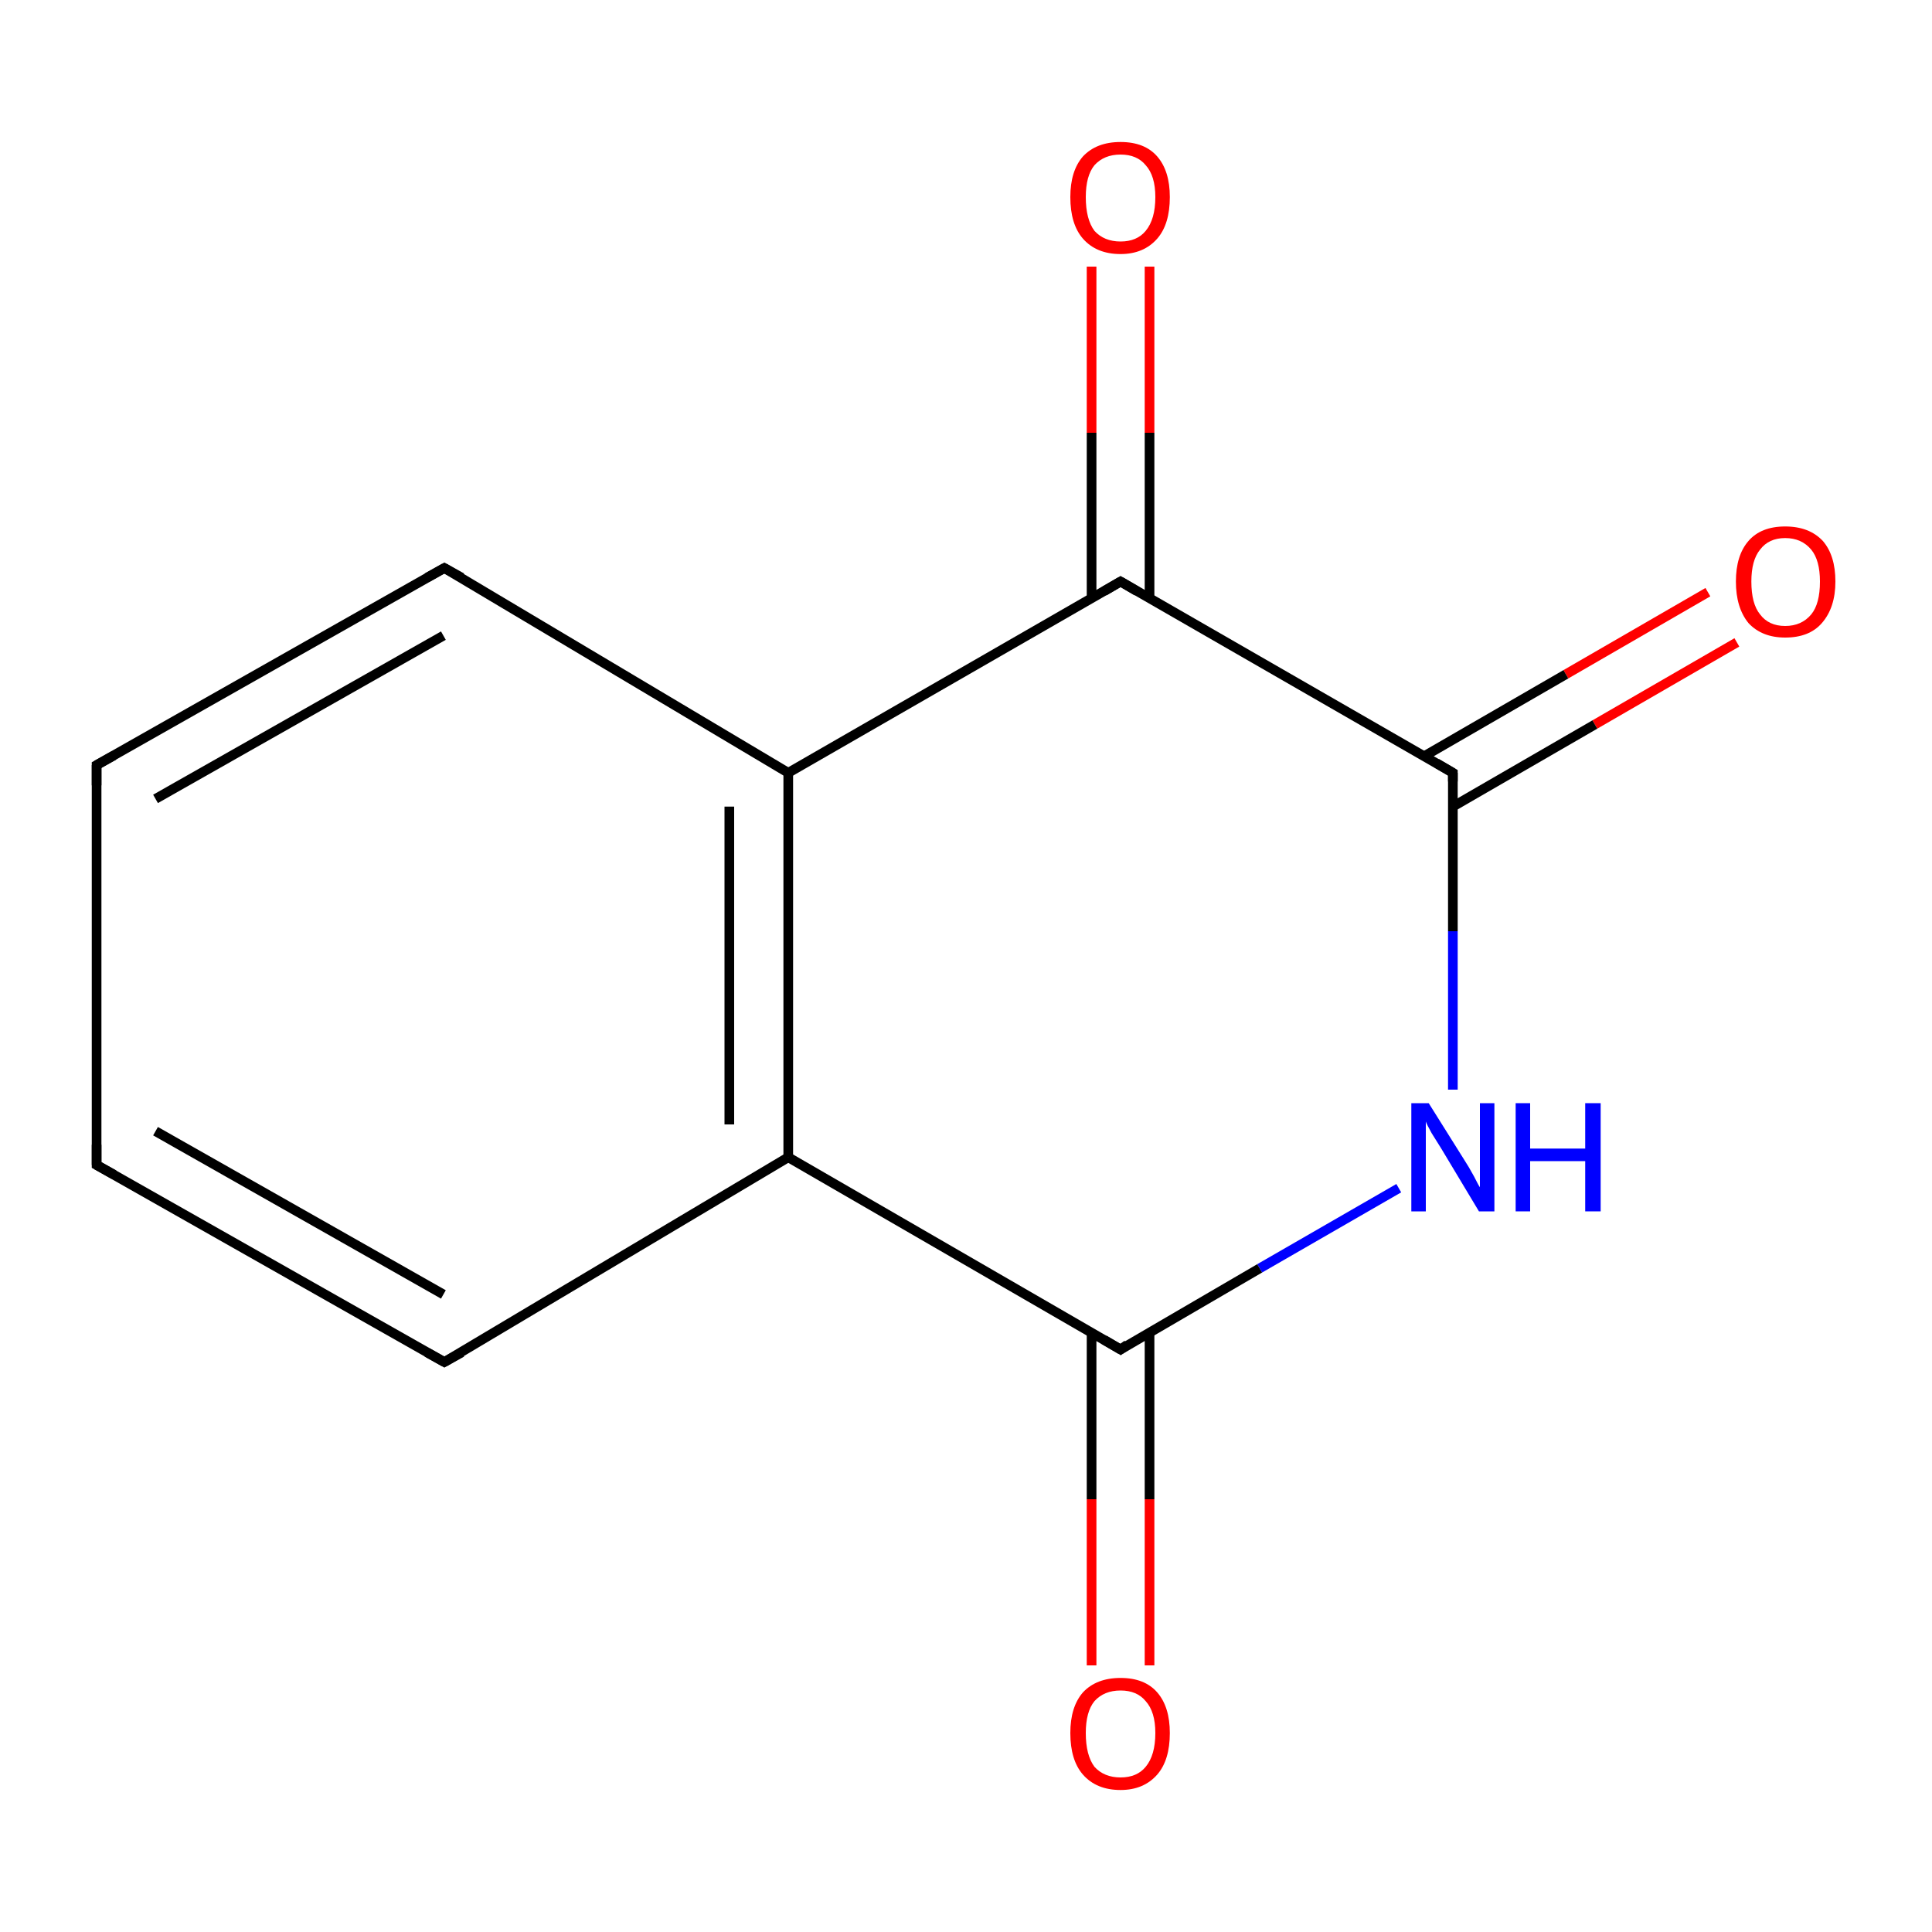 <?xml version='1.0' encoding='iso-8859-1'?>
<svg version='1.1' baseProfile='full'
              xmlns='http://www.w3.org/2000/svg'
                      xmlns:rdkit='http://www.rdkit.org/xml'
                      xmlns:xlink='http://www.w3.org/1999/xlink'
                  xml:space='preserve'
width='200px' height='200px' viewBox='0 0 200 200'>
<!-- END OF HEADER -->
<rect style='opacity:1.0;fill:#FFFFFF;stroke:none' width='200.0' height='200.0' x='0.0' y='0.0'> </rect>
<path class='bond-0 atom-0 atom-1' d='M 179.8,66.5 L 165.1,75.0' style='fill:none;fill-rule:evenodd;stroke:#FF0000;stroke-width:1.0px;stroke-linecap:butt;stroke-linejoin:miter;stroke-opacity:1' />
<path class='bond-0 atom-0 atom-1' d='M 165.1,75.0 L 150.4,83.5' style='fill:none;fill-rule:evenodd;stroke:#000000;stroke-width:1.0px;stroke-linecap:butt;stroke-linejoin:miter;stroke-opacity:1' />
<path class='bond-0 atom-0 atom-1' d='M 176.8,61.3 L 162.1,69.8' style='fill:none;fill-rule:evenodd;stroke:#FF0000;stroke-width:1.0px;stroke-linecap:butt;stroke-linejoin:miter;stroke-opacity:1' />
<path class='bond-0 atom-0 atom-1' d='M 162.1,69.8 L 147.4,78.3' style='fill:none;fill-rule:evenodd;stroke:#000000;stroke-width:1.0px;stroke-linecap:butt;stroke-linejoin:miter;stroke-opacity:1' />
<path class='bond-1 atom-1 atom-2' d='M 150.4,80.0 L 150.4,96.4' style='fill:none;fill-rule:evenodd;stroke:#000000;stroke-width:1.0px;stroke-linecap:butt;stroke-linejoin:miter;stroke-opacity:1' />
<path class='bond-1 atom-1 atom-2' d='M 150.4,96.4 L 150.4,112.8' style='fill:none;fill-rule:evenodd;stroke:#0000FF;stroke-width:1.0px;stroke-linecap:butt;stroke-linejoin:miter;stroke-opacity:1' />
<path class='bond-2 atom-1 atom-3' d='M 150.4,80.0 L 116.0,60.2' style='fill:none;fill-rule:evenodd;stroke:#000000;stroke-width:1.0px;stroke-linecap:butt;stroke-linejoin:miter;stroke-opacity:1' />
<path class='bond-3 atom-2 atom-8' d='M 144.8,123.0 L 130.4,131.3' style='fill:none;fill-rule:evenodd;stroke:#0000FF;stroke-width:1.0px;stroke-linecap:butt;stroke-linejoin:miter;stroke-opacity:1' />
<path class='bond-3 atom-2 atom-8' d='M 130.4,131.3 L 116.0,139.7' style='fill:none;fill-rule:evenodd;stroke:#000000;stroke-width:1.0px;stroke-linecap:butt;stroke-linejoin:miter;stroke-opacity:1' />
<path class='bond-4 atom-3 atom-4' d='M 119.0,61.9 L 119.0,44.8' style='fill:none;fill-rule:evenodd;stroke:#000000;stroke-width:1.0px;stroke-linecap:butt;stroke-linejoin:miter;stroke-opacity:1' />
<path class='bond-4 atom-3 atom-4' d='M 119.0,44.8 L 119.0,27.6' style='fill:none;fill-rule:evenodd;stroke:#FF0000;stroke-width:1.0px;stroke-linecap:butt;stroke-linejoin:miter;stroke-opacity:1' />
<path class='bond-4 atom-3 atom-4' d='M 113.0,61.9 L 113.0,44.8' style='fill:none;fill-rule:evenodd;stroke:#000000;stroke-width:1.0px;stroke-linecap:butt;stroke-linejoin:miter;stroke-opacity:1' />
<path class='bond-4 atom-3 atom-4' d='M 113.0,44.8 L 113.0,27.6' style='fill:none;fill-rule:evenodd;stroke:#FF0000;stroke-width:1.0px;stroke-linecap:butt;stroke-linejoin:miter;stroke-opacity:1' />
<path class='bond-5 atom-3 atom-5' d='M 116.0,60.2 L 81.6,80.0' style='fill:none;fill-rule:evenodd;stroke:#000000;stroke-width:1.0px;stroke-linecap:butt;stroke-linejoin:miter;stroke-opacity:1' />
<path class='bond-6 atom-5 atom-6' d='M 81.6,80.0 L 81.6,119.8' style='fill:none;fill-rule:evenodd;stroke:#000000;stroke-width:1.0px;stroke-linecap:butt;stroke-linejoin:miter;stroke-opacity:1' />
<path class='bond-6 atom-5 atom-6' d='M 75.5,83.5 L 75.5,116.4' style='fill:none;fill-rule:evenodd;stroke:#000000;stroke-width:1.0px;stroke-linecap:butt;stroke-linejoin:miter;stroke-opacity:1' />
<path class='bond-7 atom-5 atom-10' d='M 81.6,80.0 L 46.0,58.8' style='fill:none;fill-rule:evenodd;stroke:#000000;stroke-width:1.0px;stroke-linecap:butt;stroke-linejoin:miter;stroke-opacity:1' />
<path class='bond-8 atom-6 atom-7' d='M 81.6,119.8 L 46.0,141.0' style='fill:none;fill-rule:evenodd;stroke:#000000;stroke-width:1.0px;stroke-linecap:butt;stroke-linejoin:miter;stroke-opacity:1' />
<path class='bond-9 atom-6 atom-8' d='M 81.6,119.8 L 116.0,139.7' style='fill:none;fill-rule:evenodd;stroke:#000000;stroke-width:1.0px;stroke-linecap:butt;stroke-linejoin:miter;stroke-opacity:1' />
<path class='bond-10 atom-7 atom-12' d='M 46.0,141.0 L 10.0,120.6' style='fill:none;fill-rule:evenodd;stroke:#000000;stroke-width:1.0px;stroke-linecap:butt;stroke-linejoin:miter;stroke-opacity:1' />
<path class='bond-10 atom-7 atom-12' d='M 45.9,134.0 L 16.1,117.1' style='fill:none;fill-rule:evenodd;stroke:#000000;stroke-width:1.0px;stroke-linecap:butt;stroke-linejoin:miter;stroke-opacity:1' />
<path class='bond-11 atom-8 atom-9' d='M 113.0,137.9 L 113.0,155.2' style='fill:none;fill-rule:evenodd;stroke:#000000;stroke-width:1.0px;stroke-linecap:butt;stroke-linejoin:miter;stroke-opacity:1' />
<path class='bond-11 atom-8 atom-9' d='M 113.0,155.2 L 113.0,172.4' style='fill:none;fill-rule:evenodd;stroke:#FF0000;stroke-width:1.0px;stroke-linecap:butt;stroke-linejoin:miter;stroke-opacity:1' />
<path class='bond-11 atom-8 atom-9' d='M 119.0,137.9 L 119.0,155.2' style='fill:none;fill-rule:evenodd;stroke:#000000;stroke-width:1.0px;stroke-linecap:butt;stroke-linejoin:miter;stroke-opacity:1' />
<path class='bond-11 atom-8 atom-9' d='M 119.0,155.2 L 119.0,172.4' style='fill:none;fill-rule:evenodd;stroke:#FF0000;stroke-width:1.0px;stroke-linecap:butt;stroke-linejoin:miter;stroke-opacity:1' />
<path class='bond-12 atom-10 atom-11' d='M 46.0,58.8 L 10.0,79.2' style='fill:none;fill-rule:evenodd;stroke:#000000;stroke-width:1.0px;stroke-linecap:butt;stroke-linejoin:miter;stroke-opacity:1' />
<path class='bond-12 atom-10 atom-11' d='M 45.9,65.8 L 16.1,82.7' style='fill:none;fill-rule:evenodd;stroke:#000000;stroke-width:1.0px;stroke-linecap:butt;stroke-linejoin:miter;stroke-opacity:1' />
<path class='bond-13 atom-11 atom-12' d='M 10.0,79.2 L 10.0,120.6' style='fill:none;fill-rule:evenodd;stroke:#000000;stroke-width:1.0px;stroke-linecap:butt;stroke-linejoin:miter;stroke-opacity:1' />
<path d='M 150.4,80.9 L 150.4,80.0 L 148.7,79.0' style='fill:none;stroke:#000000;stroke-width:1.0px;stroke-linecap:butt;stroke-linejoin:miter;stroke-miterlimit:10;stroke-opacity:1;' />
<path d='M 117.7,61.2 L 116.0,60.2 L 114.3,61.2' style='fill:none;stroke:#000000;stroke-width:1.0px;stroke-linecap:butt;stroke-linejoin:miter;stroke-miterlimit:10;stroke-opacity:1;' />
<path d='M 47.8,140.0 L 46.0,141.0 L 44.2,140.0' style='fill:none;stroke:#000000;stroke-width:1.0px;stroke-linecap:butt;stroke-linejoin:miter;stroke-miterlimit:10;stroke-opacity:1;' />
<path d='M 116.7,139.2 L 116.0,139.7 L 114.3,138.7' style='fill:none;stroke:#000000;stroke-width:1.0px;stroke-linecap:butt;stroke-linejoin:miter;stroke-miterlimit:10;stroke-opacity:1;' />
<path d='M 47.8,59.8 L 46.0,58.8 L 44.2,59.8' style='fill:none;stroke:#000000;stroke-width:1.0px;stroke-linecap:butt;stroke-linejoin:miter;stroke-miterlimit:10;stroke-opacity:1;' />
<path d='M 11.8,78.2 L 10.0,79.2 L 10.0,81.3' style='fill:none;stroke:#000000;stroke-width:1.0px;stroke-linecap:butt;stroke-linejoin:miter;stroke-miterlimit:10;stroke-opacity:1;' />
<path d='M 11.8,121.6 L 10.0,120.6 L 10.0,118.5' style='fill:none;stroke:#000000;stroke-width:1.0px;stroke-linecap:butt;stroke-linejoin:miter;stroke-miterlimit:10;stroke-opacity:1;' />
<path class='atom-0' d='M 179.7 60.2
Q 179.7 57.5, 181.0 56.0
Q 182.3 54.5, 184.8 54.5
Q 187.3 54.5, 188.7 56.0
Q 190.0 57.5, 190.0 60.2
Q 190.0 62.9, 188.6 64.5
Q 187.3 66.0, 184.8 66.0
Q 182.4 66.0, 181.0 64.5
Q 179.7 62.9, 179.7 60.2
M 184.8 64.8
Q 186.5 64.8, 187.5 63.6
Q 188.4 62.5, 188.4 60.2
Q 188.4 58.0, 187.5 56.9
Q 186.5 55.7, 184.8 55.7
Q 183.1 55.7, 182.2 56.9
Q 181.3 58.0, 181.3 60.2
Q 181.3 62.5, 182.2 63.6
Q 183.1 64.8, 184.8 64.8
' fill='#FF0000'/>
<path class='atom-2' d='M 147.9 114.2
L 151.6 120.1
Q 152.0 120.7, 152.6 121.8
Q 153.1 122.8, 153.2 122.9
L 153.2 114.2
L 154.7 114.2
L 154.7 125.4
L 153.1 125.4
L 149.2 118.9
Q 148.7 118.1, 148.2 117.3
Q 147.7 116.4, 147.6 116.1
L 147.6 125.4
L 146.1 125.4
L 146.1 114.2
L 147.9 114.2
' fill='#0000FF'/>
<path class='atom-2' d='M 156.9 114.2
L 158.4 114.2
L 158.4 118.9
L 164.1 118.9
L 164.1 114.2
L 165.7 114.2
L 165.7 125.4
L 164.1 125.4
L 164.1 120.2
L 158.4 120.2
L 158.4 125.4
L 156.9 125.4
L 156.9 114.2
' fill='#0000FF'/>
<path class='atom-4' d='M 110.8 20.4
Q 110.8 17.7, 112.1 16.2
Q 113.5 14.7, 116.0 14.7
Q 118.5 14.7, 119.8 16.2
Q 121.1 17.7, 121.1 20.4
Q 121.1 23.2, 119.8 24.7
Q 118.4 26.3, 116.0 26.3
Q 113.5 26.3, 112.1 24.7
Q 110.8 23.2, 110.8 20.4
M 116.0 25.0
Q 117.7 25.0, 118.6 23.9
Q 119.6 22.7, 119.6 20.4
Q 119.6 18.2, 118.6 17.1
Q 117.7 16.0, 116.0 16.0
Q 114.3 16.0, 113.3 17.1
Q 112.4 18.2, 112.4 20.4
Q 112.4 22.7, 113.3 23.9
Q 114.3 25.0, 116.0 25.0
' fill='#FF0000'/>
<path class='atom-9' d='M 110.8 179.4
Q 110.8 176.7, 112.1 175.2
Q 113.5 173.7, 116.0 173.7
Q 118.5 173.7, 119.8 175.2
Q 121.1 176.7, 121.1 179.4
Q 121.1 182.2, 119.8 183.7
Q 118.4 185.3, 116.0 185.3
Q 113.5 185.3, 112.1 183.7
Q 110.8 182.2, 110.8 179.4
M 116.0 184.0
Q 117.7 184.0, 118.6 182.9
Q 119.6 181.7, 119.6 179.4
Q 119.6 177.2, 118.6 176.1
Q 117.7 175.0, 116.0 175.0
Q 114.3 175.0, 113.3 176.1
Q 112.4 177.2, 112.4 179.4
Q 112.4 181.7, 113.3 182.9
Q 114.3 184.0, 116.0 184.0
' fill='#FF0000'/>
</svg>
